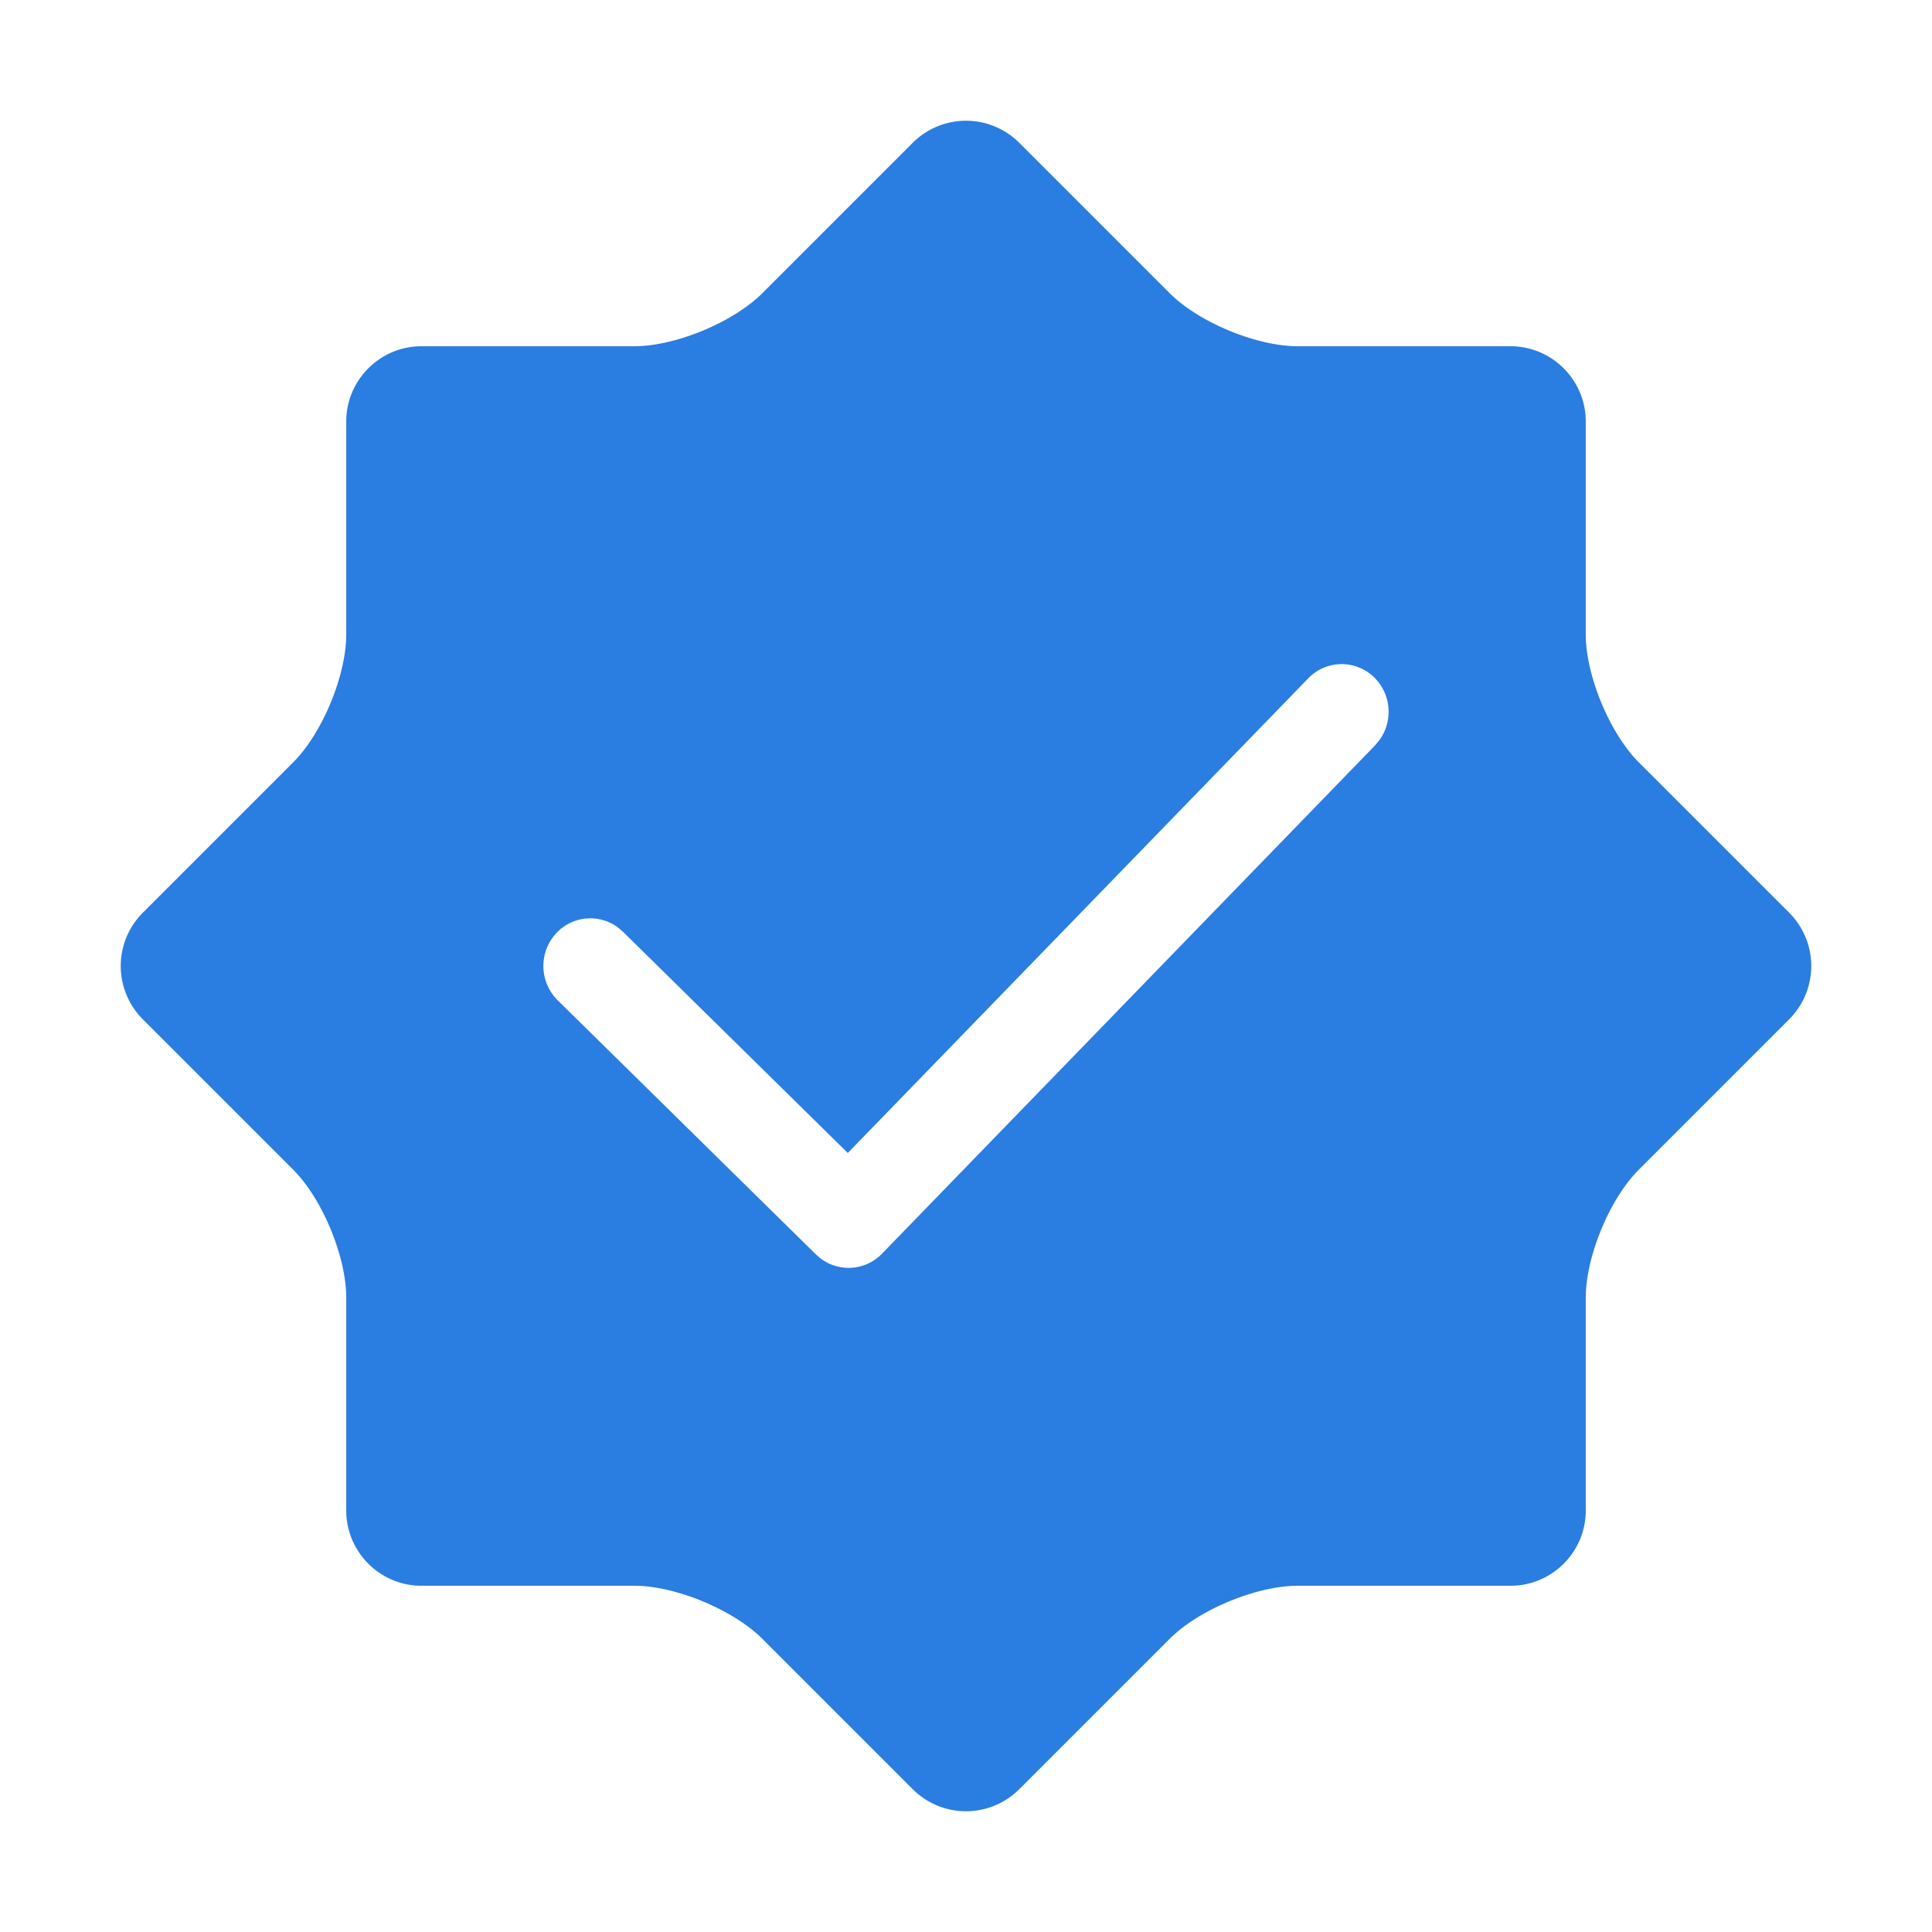 <svg xmlns="http://www.w3.org/2000/svg" width="32" height="32"><path fill="#2A7DE1" fill-rule="evenodd" d="M26.265 21.496c0-.684.396-1.64.88-2.124l2.492-2.492a1.248 1.248 0 000-1.76l-2.492-2.492c-.484-.484-.88-1.44-.88-2.124V6.98c0-.685-.56-1.245-1.244-1.245h-3.525c-.684 0-1.64-.396-2.124-.88L16.88 2.363a1.248 1.248 0 00-1.76 0l-2.492 2.492c-.484.484-1.44.88-2.124.88H6.979c-.684 0-1.244.56-1.244 1.245v3.524c0 .684-.396 1.64-.88 2.124L2.363 15.12a1.248 1.248 0 000 1.76l2.492 2.492c.484.484.88 1.44.88 2.124v3.525c0 .684.56 1.244 1.244 1.244h3.525c.684 0 1.64.396 2.124.88l2.492 2.492a1.248 1.248 0 001.76 0l2.492-2.492c.484-.484 1.44-.88 2.124-.88h3.525c.684 0 1.244-.56 1.244-1.244v-3.525zm-4.597-10.26a.77.77 0 011.1-.01.8.8 0 01.083 1.028l-.074.09-8.167 8.42a.77.77 0 01-1.008.088l-.088-.075-4.278-4.21a.8.8 0 01-.017-1.117.771.771 0 011.012-.092l.088.075 3.723 3.664 7.626-7.861z"/></svg>